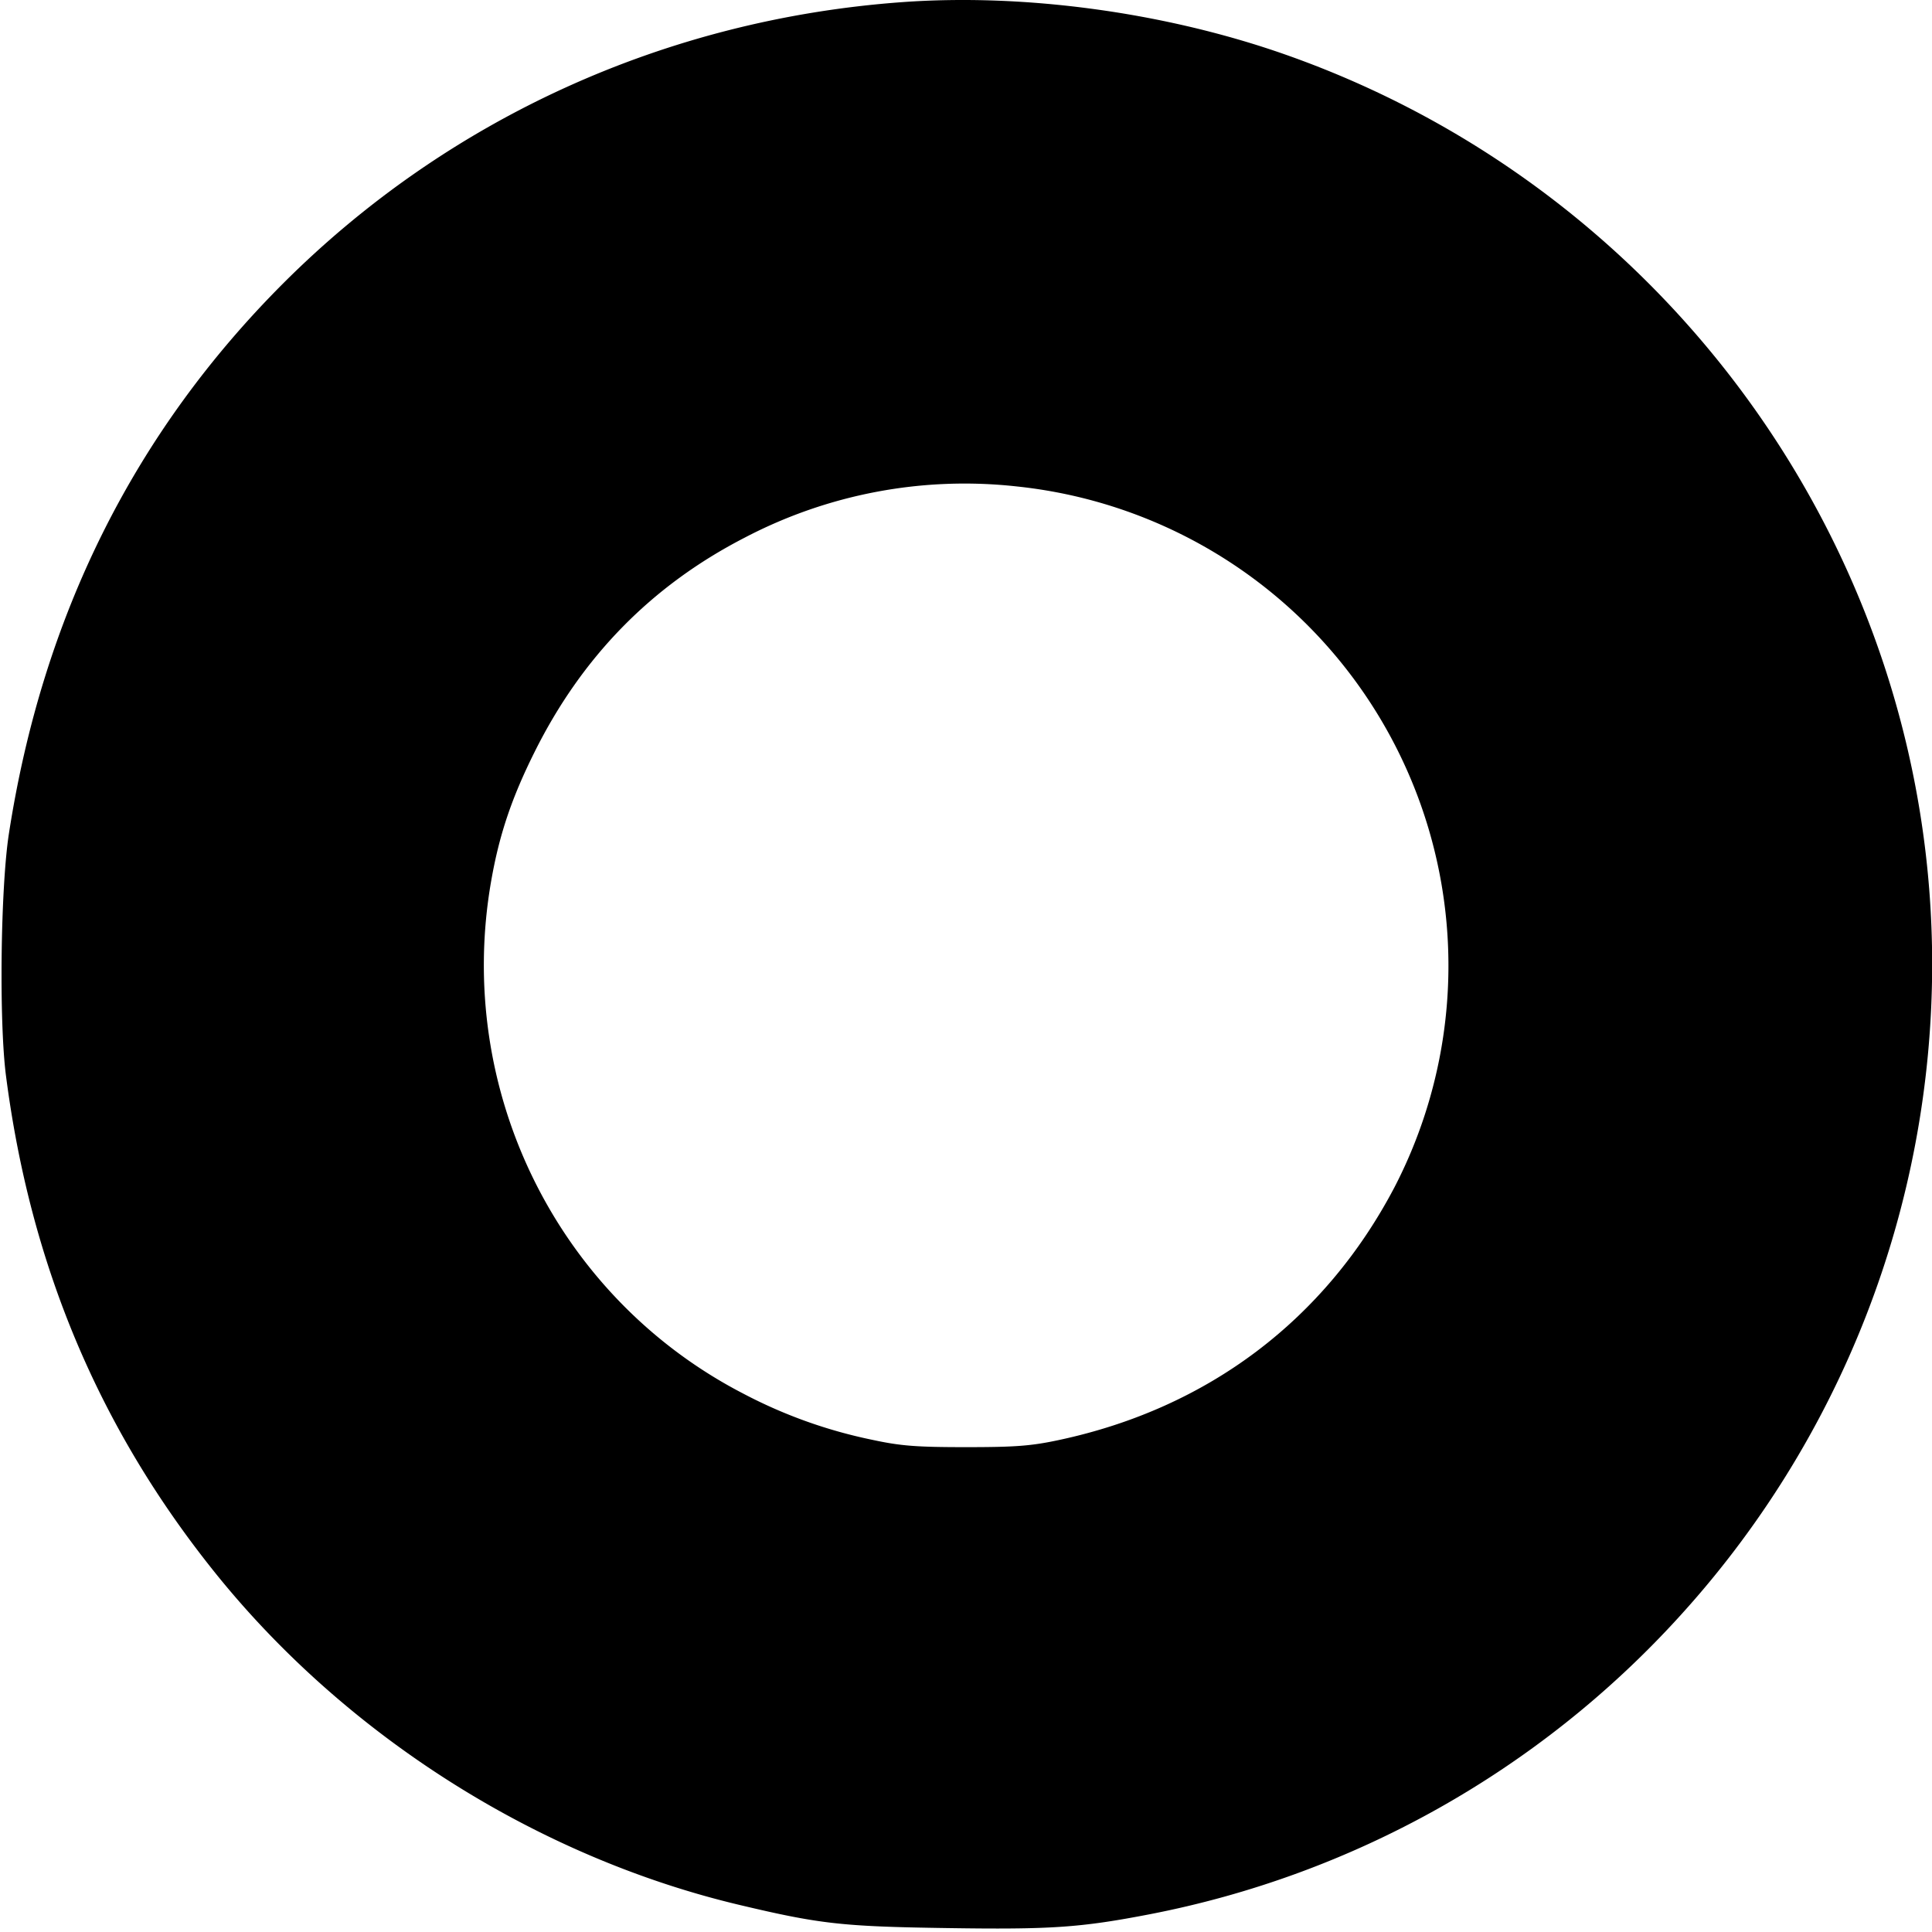 <svg id="eC_Icons_Input_Radio_Medium_Default" width="100%" height="100%" viewBox="0 0 24 24" fill="#000000" xmlns="http://www.w3.org/2000/svg">
    <path fill-rule="evenodd"
    	d="M11.201.027C8.273.241 5.568 1.471 3.519 3.519 1.665 5.374.527 7.658.11 10.36c-.103.67-.123 2.326-.036 3.001.304 2.357 1.157 4.384 2.601 6.18 1.629 2.026 4.01 3.532 6.521 4.125.99.235 1.272.266 2.557.285 1.301.02 1.668-.005 2.532-.172a11.97 11.97 0 0 0 6.558-3.677 12.03 12.03 0 0 0 3.159-8.121c.002-5.057-3.232-9.611-8.026-11.3-1.492-.526-3.243-.766-4.775-.654m1.432 6.016a5.986 5.986 0 0 1 4.69 8.705c-.865 1.649-2.318 2.744-4.162 3.139-.349.075-.544.09-1.16.09-.616 0-.811-.015-1.16-.09a6.047 6.047 0 0 1-1.6-.571c-2.32-1.196-3.592-3.778-3.14-6.369.1-.574.253-1.031.54-1.606.589-1.183 1.451-2.064 2.604-2.659a5.89 5.89 0 0 1 3.388-.639"/>
</svg>
